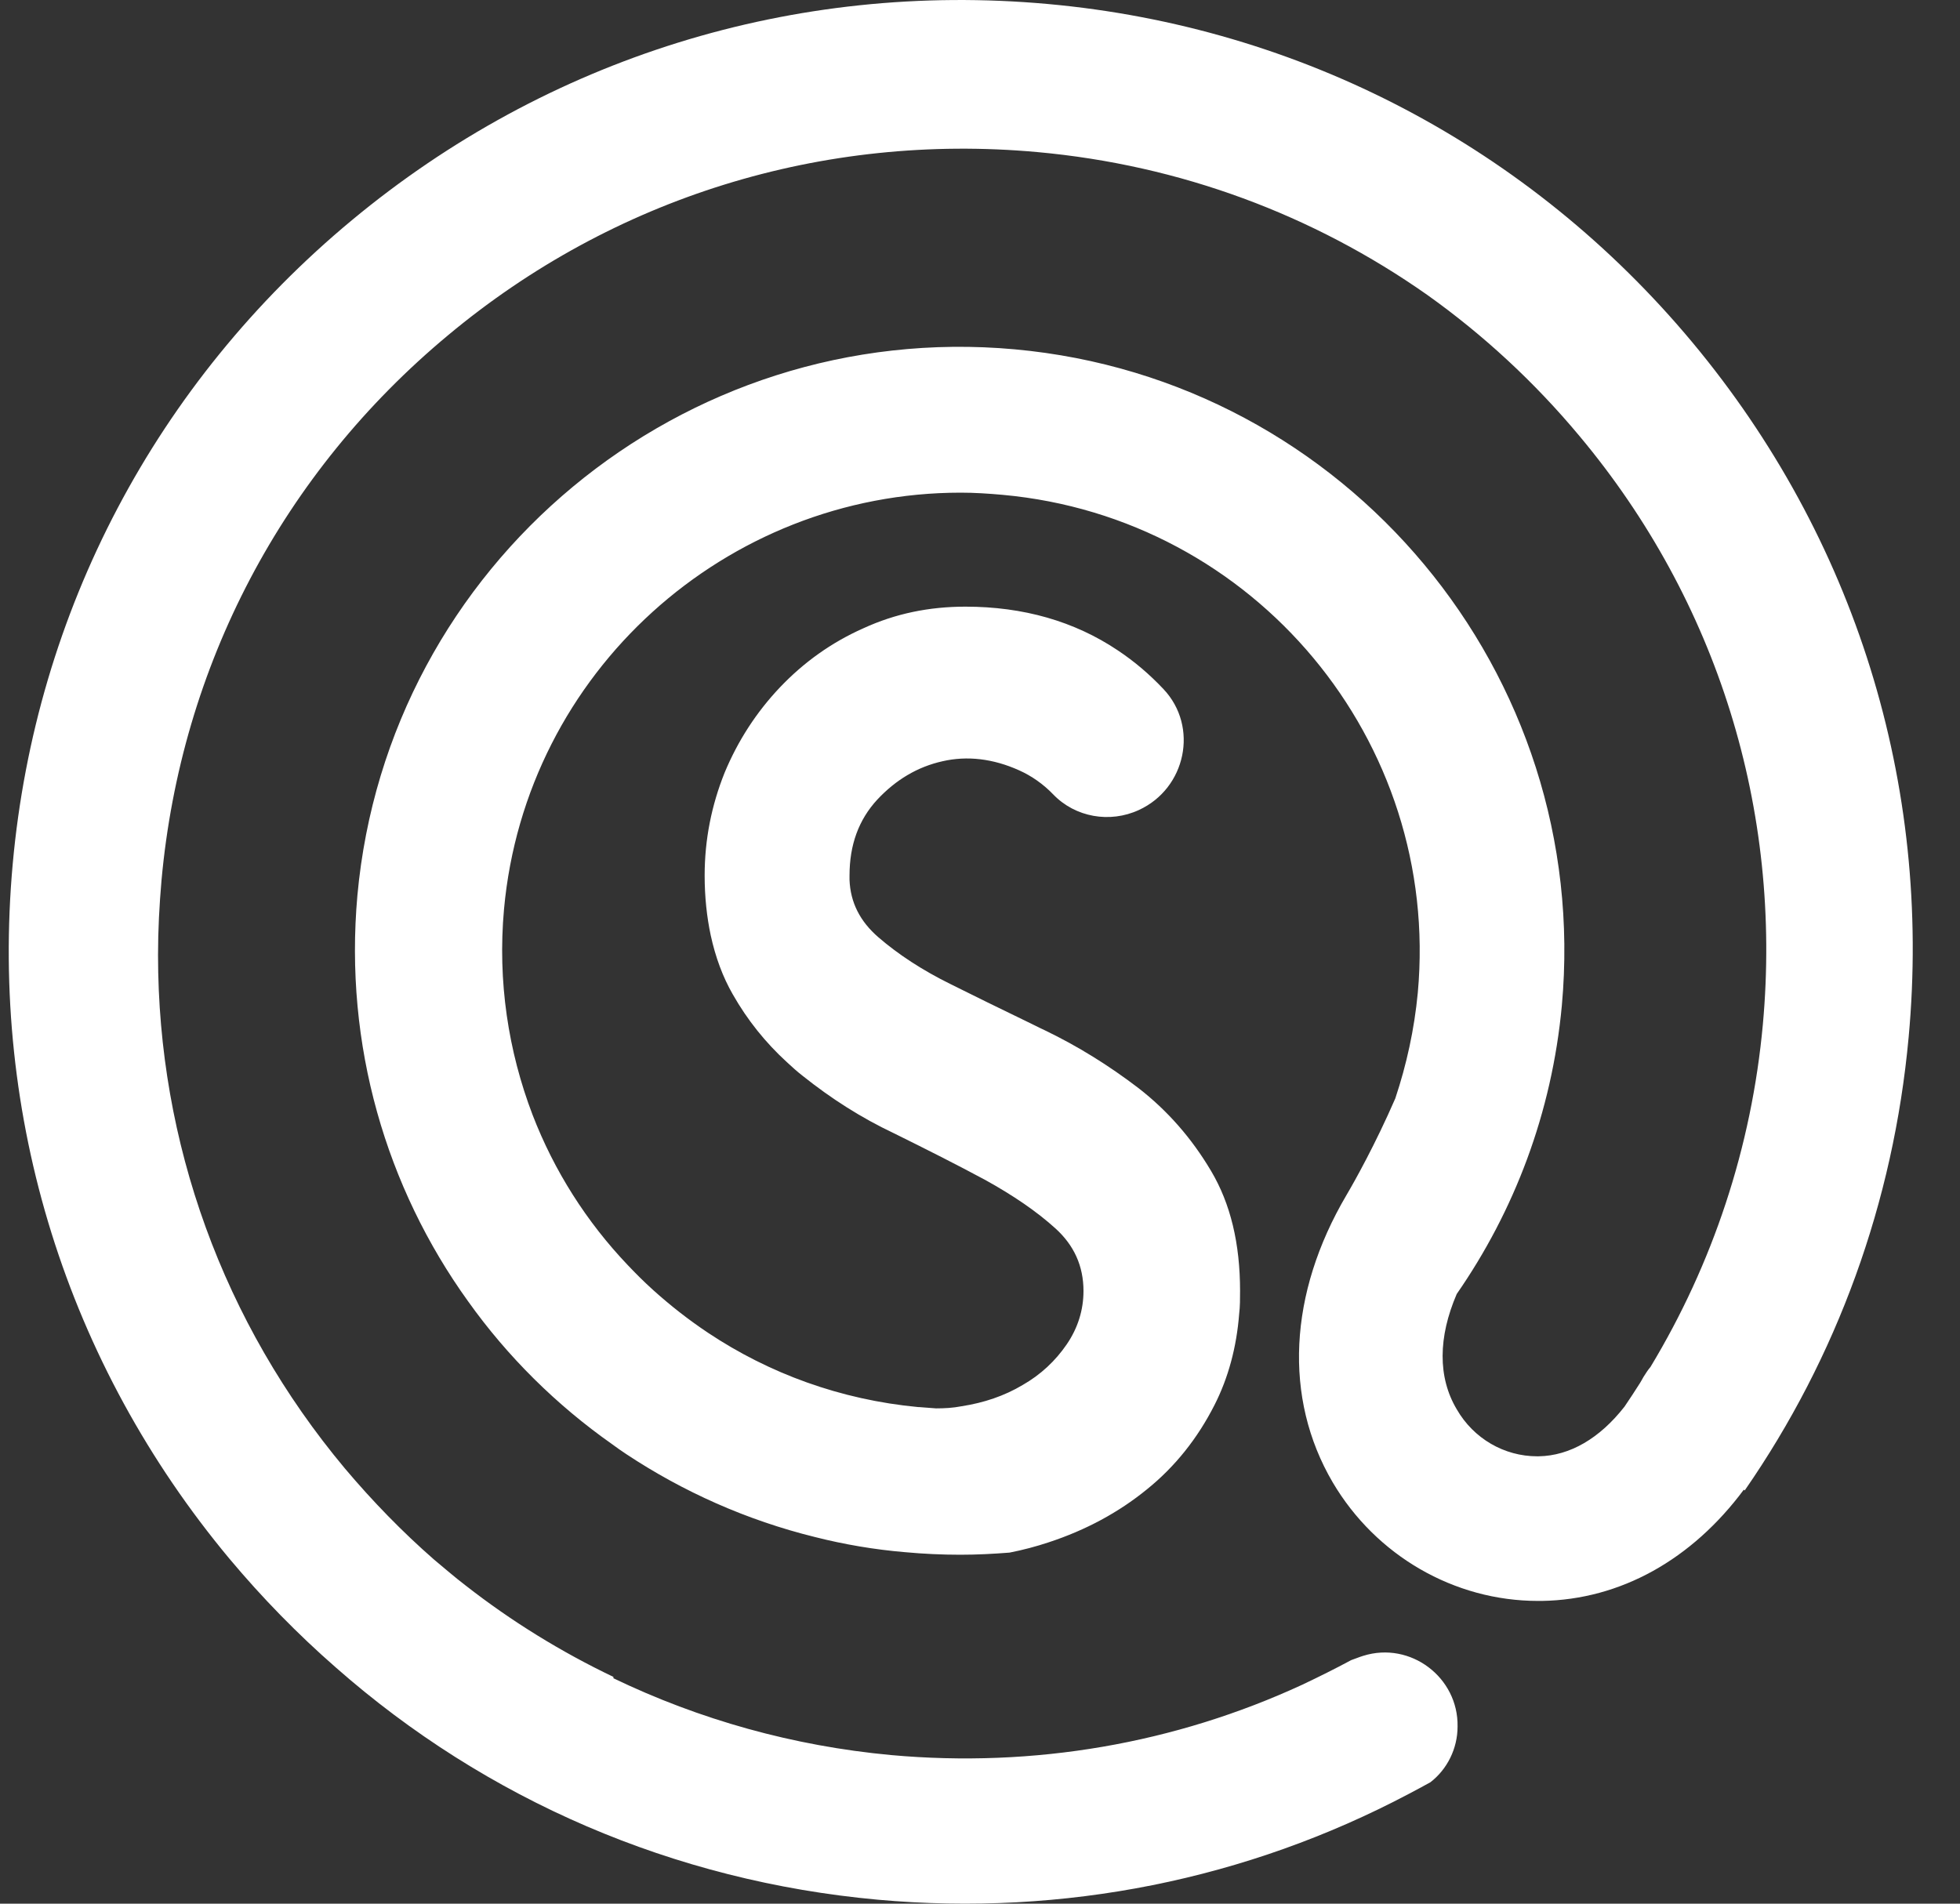 <svg width="35" height="34" viewBox="0 0 35 34" fill="none" xmlns="http://www.w3.org/2000/svg">
<rect x="0" y="0" width="35" height="34" fill="#333333" stroke="none"/>
<path d="M30.222 6.116C33.125 9.601 34.5 14.004 34.083 18.523C33.813 21.476 32.801 24.244 31.156 26.619C31.156 26.619 31.141 26.612 31.141 26.604C30.214 27.853 28.94 28.57 27.534 28.593C27.511 28.593 27.488 28.593 27.465 28.593C25.967 28.593 24.569 27.784 23.797 26.473C22.916 24.969 23.009 23.103 24.044 21.345C24.19 21.098 24.561 20.435 24.916 19.618C25.117 19.016 25.256 18.384 25.318 17.729C25.727 13.233 22.406 9.247 17.904 8.838C17.649 8.815 17.402 8.799 17.155 8.799C12.969 8.799 9.386 11.999 9 16.241C8.884 17.528 9.077 18.777 9.51 19.911C9.896 20.913 10.475 21.823 11.209 22.594C11.355 22.748 11.502 22.895 11.664 23.041C11.973 23.319 12.297 23.573 12.645 23.805C13.734 24.53 15.008 25 16.398 25.131H16.414C16.514 25.139 16.614 25.146 16.715 25.154C16.869 25.154 17.016 25.146 17.171 25.116C17.572 25.054 17.935 24.931 18.259 24.738C18.584 24.553 18.846 24.306 19.047 24.013C19.248 23.72 19.348 23.396 19.348 23.057C19.348 22.61 19.178 22.239 18.846 21.939C18.514 21.638 18.097 21.353 17.595 21.075C17.093 20.805 16.545 20.528 15.966 20.242C15.379 19.965 14.838 19.618 14.336 19.217C14.236 19.14 14.143 19.055 14.051 18.97C13.672 18.623 13.348 18.222 13.085 17.759C12.908 17.451 12.776 17.096 12.691 16.703C12.622 16.379 12.583 16.017 12.583 15.639C12.583 14.991 12.707 14.382 12.938 13.804C13.178 13.226 13.51 12.717 13.927 12.277C14.352 11.83 14.846 11.475 15.418 11.221C15.989 10.959 16.591 10.835 17.24 10.835C18.275 10.835 19.186 11.097 19.958 11.614C20.259 11.814 20.53 12.046 20.777 12.308C21.41 12.979 21.178 14.081 20.337 14.467C19.819 14.706 19.201 14.598 18.808 14.189C18.63 14.004 18.422 13.858 18.198 13.758C17.734 13.549 17.271 13.495 16.831 13.596C16.383 13.696 15.997 13.927 15.665 14.282C15.332 14.644 15.17 15.091 15.17 15.639C15.17 15.662 15.17 15.685 15.17 15.716C15.186 16.117 15.356 16.456 15.688 16.742C16.035 17.042 16.468 17.328 16.985 17.582C17.402 17.79 17.842 18.006 18.306 18.23C18.422 18.284 18.537 18.346 18.653 18.399C19.248 18.685 19.804 19.032 20.329 19.433C20.846 19.834 21.279 20.327 21.626 20.913C21.974 21.499 22.144 22.209 22.144 23.057C22.144 23.196 22.144 23.334 22.128 23.466C22.082 24.059 21.935 24.607 21.688 25.093C21.387 25.686 20.985 26.195 20.476 26.604C19.974 27.013 19.387 27.329 18.73 27.545C18.499 27.622 18.267 27.683 18.028 27.73C17.734 27.753 17.448 27.768 17.147 27.768C16.823 27.768 16.491 27.753 16.159 27.722C15.611 27.676 15.07 27.583 14.553 27.452C13.332 27.151 12.197 26.642 11.185 25.972C11.101 25.918 11.016 25.856 10.931 25.794C9.934 25.093 9.062 24.229 8.359 23.242C6.899 21.214 6.143 18.669 6.382 15.994C6.923 10.072 12.189 5.7 18.12 6.239C24.051 6.779 28.43 12.038 27.89 17.96C27.712 19.88 27.04 21.63 26.013 23.111C25.681 23.882 25.673 24.599 26.013 25.17C26.314 25.694 26.862 26.01 27.449 26.01C27.457 26.01 27.465 26.01 27.473 26.01C28.036 26.002 28.569 25.686 29.009 25.123C29.102 24.985 29.195 24.846 29.287 24.699C29.311 24.661 29.326 24.63 29.349 24.591C29.388 24.53 29.426 24.468 29.473 24.414C30.585 22.571 31.28 20.489 31.48 18.292C31.828 14.467 30.67 10.735 28.206 7.789C27.403 6.825 26.484 5.977 25.488 5.268C23.449 3.834 21.07 2.947 18.522 2.716C14.691 2.369 10.954 3.525 8.004 5.985C5.046 8.445 3.231 11.899 2.884 15.724C2.845 16.171 2.822 16.611 2.822 17.058C2.822 20.404 3.98 23.62 6.158 26.226C6.652 26.812 7.185 27.36 7.749 27.853C7.934 28.007 8.12 28.169 8.313 28.316C9.131 28.956 10.019 29.503 10.954 29.95V29.974C12.491 30.714 14.166 31.184 15.912 31.346C18.468 31.577 20.985 31.138 23.256 30.089C23.549 29.95 23.843 29.804 24.129 29.65C24.198 29.627 24.268 29.596 24.345 29.573C25.187 29.31 26.044 29.958 26.028 30.837C26.028 31.23 25.843 31.601 25.542 31.832C25.418 31.901 25.287 31.971 25.156 32.04C22.267 33.567 19.001 34.23 15.672 33.929C12.035 33.598 8.683 32.148 5.996 29.781C5.316 29.187 4.683 28.539 4.096 27.838C1.192 24.352 -0.182 19.949 0.227 15.431C0.636 10.92 2.791 6.833 6.282 3.934C9.772 1.035 14.182 -0.338 18.707 0.071C23.225 0.479 27.318 2.631 30.222 6.116Z" fill="white"/>
</svg>
